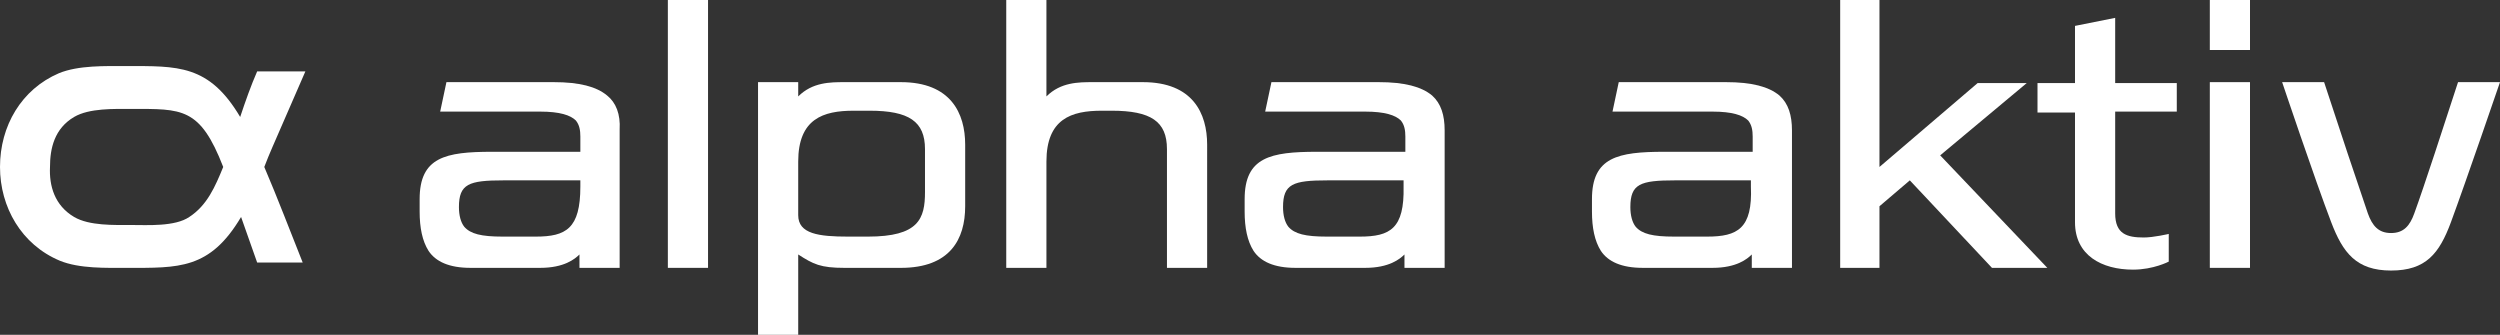 <?xml version="1.0" encoding="UTF-8"?> <!-- Generator: Adobe Illustrator 23.0.1, SVG Export Plug-In . SVG Version: 6.00 Build 0) --> <svg xmlns="http://www.w3.org/2000/svg" xmlns:xlink="http://www.w3.org/1999/xlink" version="1.1" id="Mode_Isolation" x="0px" y="0px" viewBox="0 0 280 37.5" style="enable-background:new 0 0 280 37.5;" xml:space="preserve"><rect x="0" y="0" width="280" height="37.5" fill="#333333" stroke="none"/> <style type="text/css"> .st0{fill:#FFFFFF;} .st1{fill-rule:evenodd;clip-rule:evenodd;fill:#FFFFFF;} </style> <g> <g> <rect x="74.8" class="st0" width="4.5" height="30"></rect> <path class="st0" d="M68,10.7c-1.2-1-3.1-1.5-6-1.5l-12,0l-0.7,3.3l11.2,0c2.2,0,3.4,0.4,4,1c0.4,0.5,0.5,1.1,0.5,1.8V17h-9.9 c-5.2,0-8.1,0.6-8.1,5.3v1.4c0,1.8,0.3,3.3,1,4.4c0.8,1.2,2.3,1.9,4.7,1.9h7.8c2.7,0,3.9-1,4.4-1.5c0,0,0,0,0,1.5h4.5v-9v-6.5 C69.5,12.8,69,11.5,68,10.7z M60,26.5l-3.7,0c-2.4,0-3.6-0.3-4.3-1.1c-0.4-0.5-0.6-1.3-0.6-2.2c0-2.6,1.1-3,5-3H65l0,0.7 C65,25.6,63.4,26.5,60,26.5z"></path> <path class="st0" d="M100.9,9.2h-6.3c-1.6,0-3.6,0-5.2,1.6V9.2h-4.5v28.3h4.5v-9c1.7,1.1,2.5,1.5,5.2,1.5l6.3,0 c5.5,0,7.2-3.2,7.2-6.9v-6.9C108.1,12.7,106.5,9.2,100.9,9.2z M103.6,21.5c0,3-0.7,5-6.4,5l-2.2,0c-3.3,0-5.6-0.3-5.6-2.4v-6 c0-4.8,2.8-5.7,6.2-5.7h1.8c4.4,0,6.2,1.2,6.2,4.3V21.5z"></path> <path class="st0" d="M128,9.2h-5.6c-1.6,0-3.6,0-5.2,1.6V0h-4.5v30h4.5V18.1c0-4.8,2.8-5.7,6.2-5.7h1.1c4.4,0,6.2,1.2,6.2,4.3 l0,13.3h4.5V16.2C135.2,12.7,133.6,9.2,128,9.2z"></path> <rect x="247.5" class="st0" width="4.5" height="5.6"></rect> <rect x="247.5" y="9.2" class="st0" width="4.5" height="20.8"></rect> <path class="st0" d="M275.3,9.2c-1.5,4.6-3.8,11.7-4.9,14.7c-0.5,1.4-1.2,2.2-2.6,2.2c-1.4,0-2.1-0.8-2.6-2.2 c-1-2.9-3.4-10.1-4.9-14.7h-4.7c0,0,3.7,11,5.5,15.7c1.3,3.4,2.8,5.4,6.7,5.4c3.9,0,5.4-1.9,6.7-5.4c1.7-4.6,5.5-15.7,5.5-15.7 H275.3z"></path> <path class="st0" d="M236.9,2l-4.5,0.9v6.4h-4.2v3.3h4.2v12.3c0,3.7,3,5.3,6.5,5.3c2.3,0,4-0.9,4-0.9v-3.1c0,0-1.7,0.4-2.8,0.4 c-1.9,0-3.2-0.4-3.2-2.7V12.5h6.9V9.3h-6.9V2z"></path> <path class="st0" d="M160.4,10.7c-1.2-1-3.1-1.5-6-1.5l-12,0l-0.7,3.3l11.2,0c2.2,0,3.4,0.4,4,1c0.4,0.5,0.5,1.1,0.5,1.8V17h-9.9 c-5.2,0-8.1,0.6-8.1,5.3v1.4c0,1.8,0.3,3.3,1,4.4c0.8,1.2,2.3,1.9,4.7,1.9h7.8c2.7,0,3.9-1,4.4-1.5c0,0,0,0,0,1.5h4.5v-9.2v-6.2 C161.8,12.9,161.4,11.6,160.4,10.7z M152.3,26.5l-3.7,0c-2.4,0-3.6-0.3-4.3-1.1c-0.4-0.5-0.6-1.3-0.6-2.2c0-2.6,1.1-3,5-3h8.5 l0,0.7C157.3,25.6,155.7,26.5,152.3,26.5z"></path> <path class="st0" d="M199.3,10.7c-1.2-1-3.1-1.5-6-1.5l-12,0l-0.7,3.3l11.2,0c2.2,0,3.4,0.4,4,1c0.4,0.5,0.5,1.1,0.5,1.8V17h-9.9 c-5.2,0-8.1,0.6-8.1,5.3v1.4c0,1.8,0.3,3.3,1,4.4c0.8,1.2,2.3,1.9,4.7,1.9h7.8c2.7,0,3.9-1,4.4-1.5c0,0,0,0,0,1.5h4.5v-9.2v-6.2 C200.7,12.9,200.3,11.6,199.3,10.7z M191.2,26.5l-3.7,0c-2.4,0-3.6-0.3-4.3-1.1c-0.4-0.5-0.6-1.3-0.6-2.2c0-2.6,1.1-3,5-3h8.5 l0,0.7C196.3,25.6,194.6,26.5,191.2,26.5z"></path> <polygon class="st0" points="223.1,30 229.3,30 217.3,17.4 227,9.3 221.5,9.3 210.5,18.7 210.5,0 206.1,0 206.1,30 210.5,30 210.5,23.1 213.9,20.2 "></polygon> </g> <path class="st1" d="M28.8,8h5.4l-3.7,8.5c-0.3,0.7-0.6,1.4-0.9,2.2c1.5,3.5,2.9,7.2,4.3,10.7h-5.1c-0.6-1.7-1.2-3.4-1.8-5.1 c-3.5,5.9-7,5.7-12.8,5.7c-2.3,0-5.3,0.1-7.5-0.8C2.4,27.4,0,23.2,0,18.7c0-4.6,2.4-8.7,6.6-10.5c2.2-0.9,5.2-0.8,7.5-0.8 c5.8,0,9.3-0.2,12.8,5.7C27.5,11.3,28.1,9.6,28.8,8z M8.3,24.3c1.7,1,4.5,0.9,6.4,0.9c1.8,0,4.9,0.2,6.5-0.9c2-1.3,2.9-3.4,3.8-5.6 c-2.6-6.7-4.6-6.5-10.3-6.5c-1.9,0-4.7-0.1-6.4,0.9c-2.2,1.3-2.7,3.5-2.7,5.6C5.5,20.8,6.1,23,8.3,24.3z"></path> </g> </svg> 